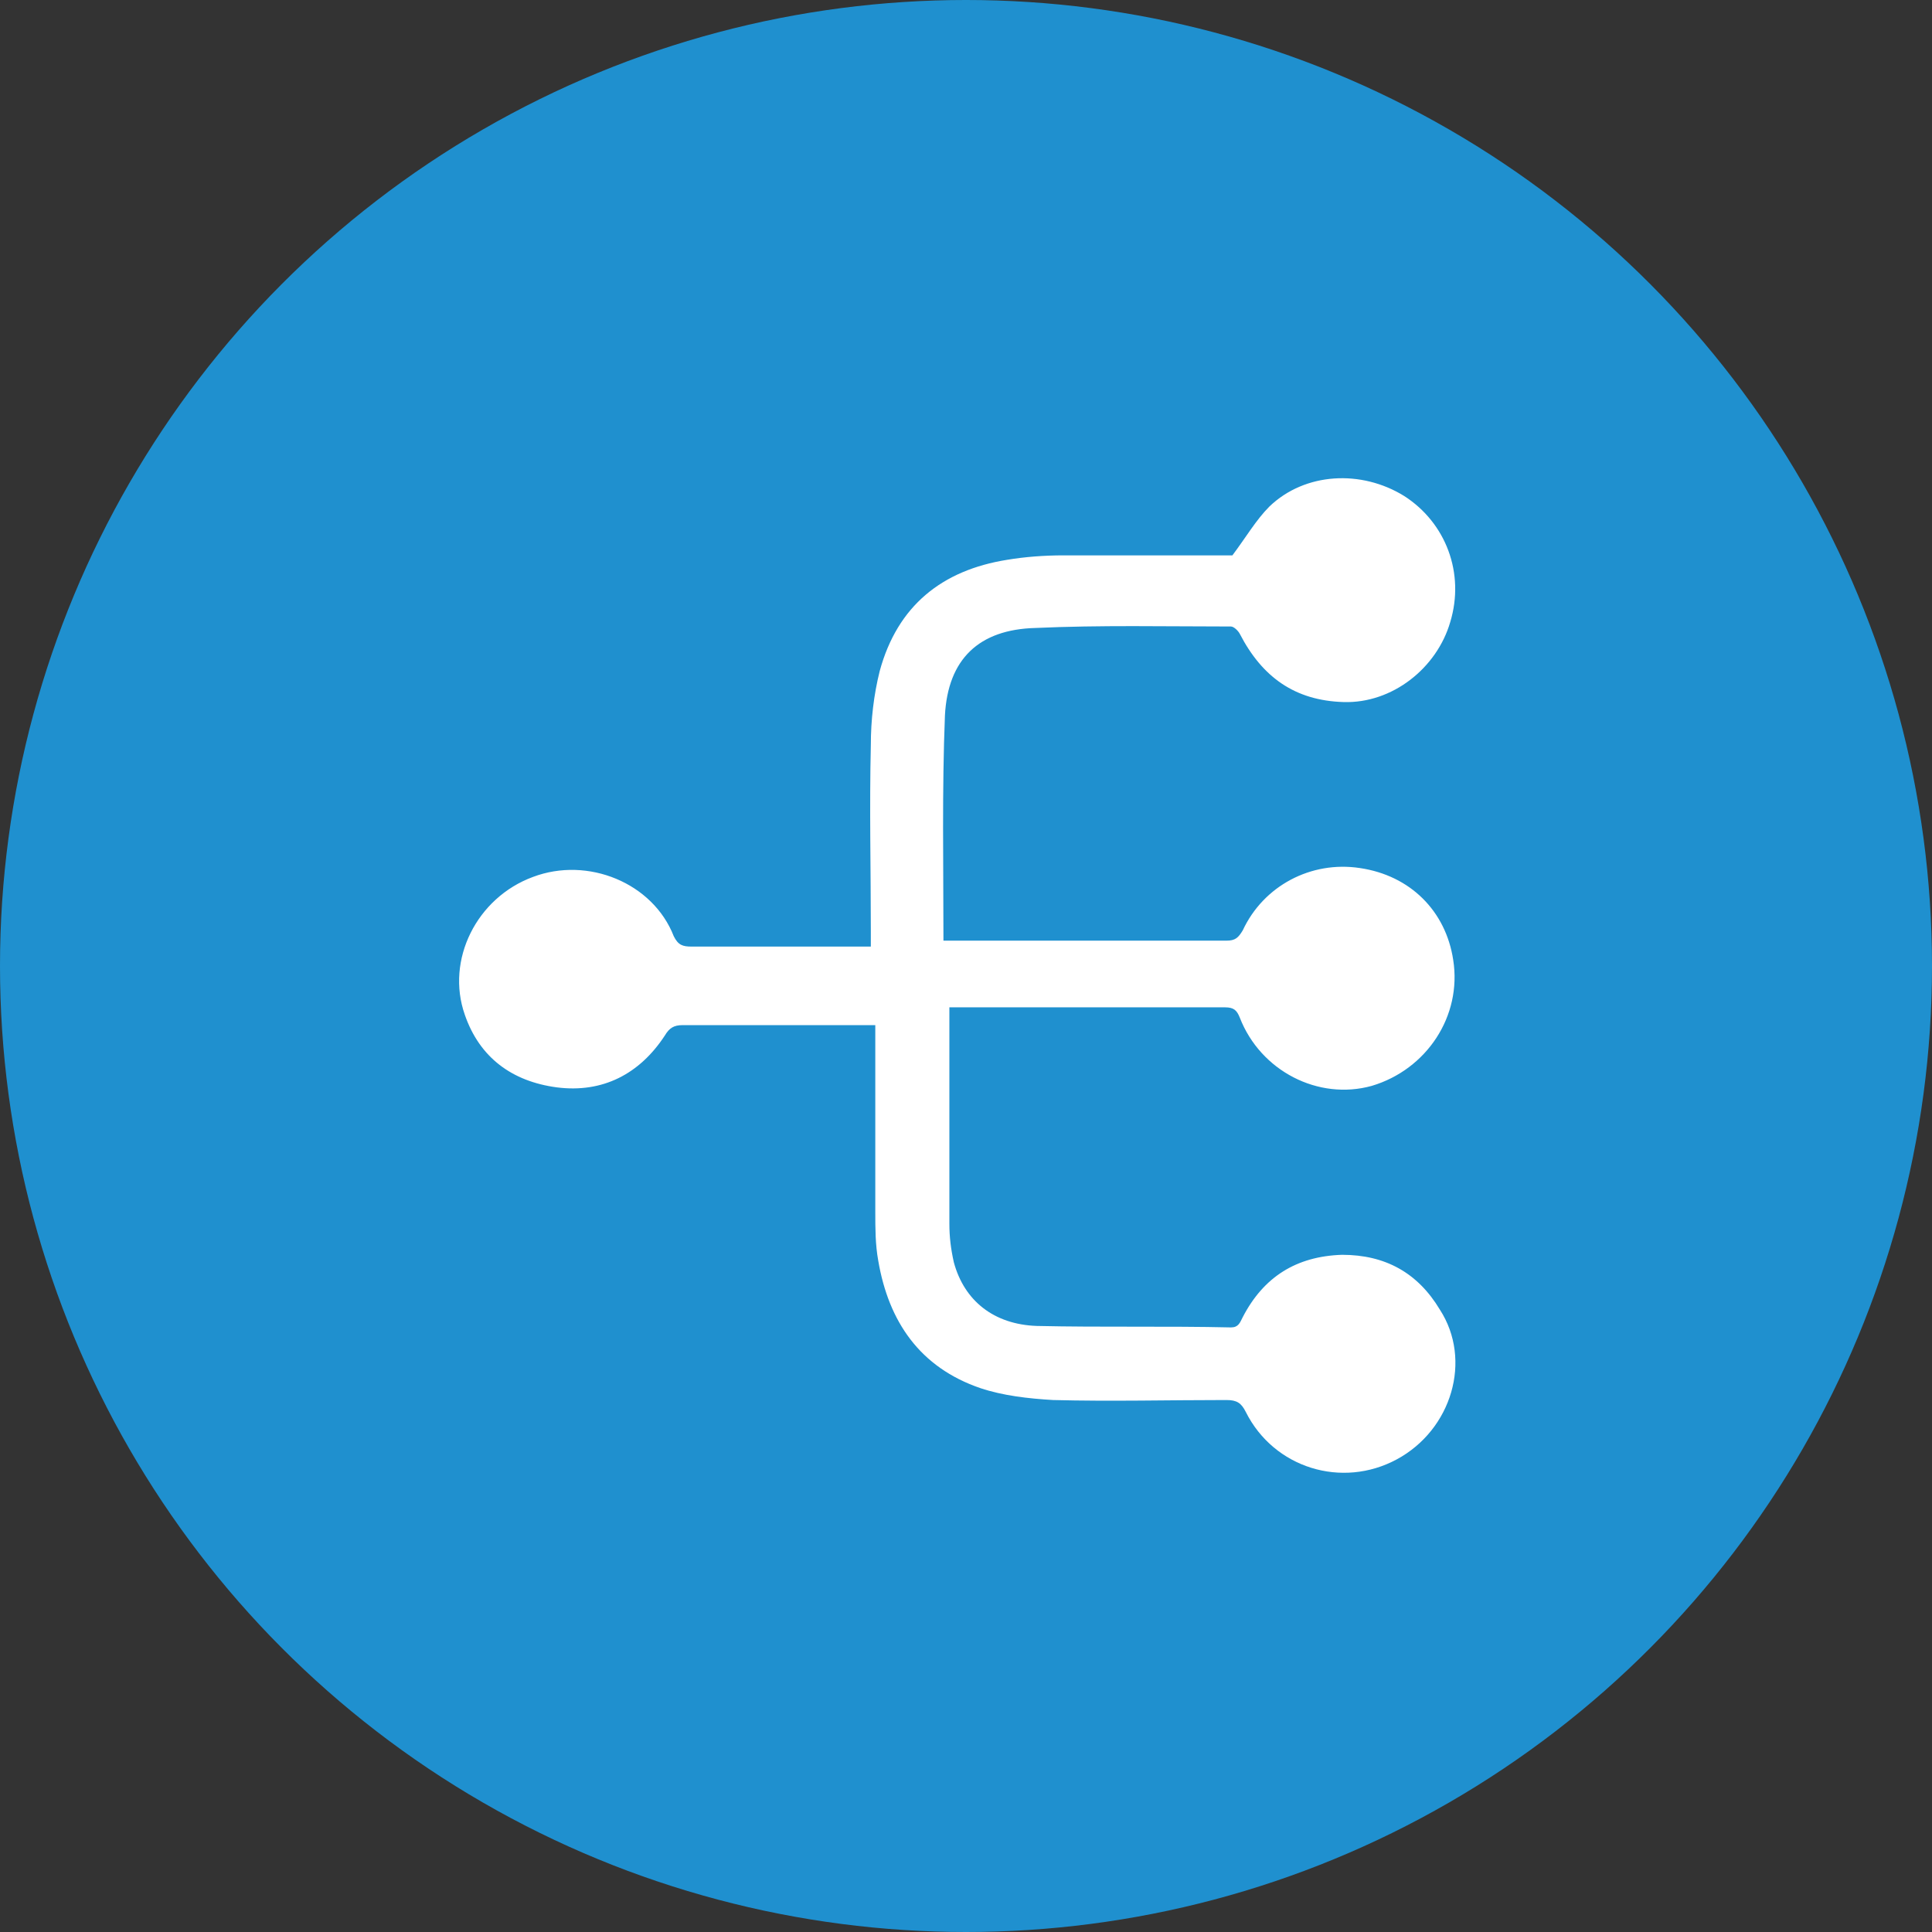 <svg width="101" height="101" viewBox="0 0 101 101" fill="none" xmlns="http://www.w3.org/2000/svg">
<rect x="0" y="0" width="101" height="101" fill="#333333" stroke="none"/>
<circle cx="50.5" cy="50.5" r="50.5" fill="#1F90CF"/>
<path d="M73.026 76.289C70.16 77.838 66.597 76.754 65.125 73.81C64.892 73.345 64.66 73.19 64.118 73.19C61.096 73.19 58.075 73.268 55.054 73.19C53.737 73.113 52.42 72.958 51.258 72.57C48.082 71.486 46.455 69.084 45.913 65.908C45.758 65.056 45.758 64.204 45.758 63.352C45.758 60.408 45.758 57.387 45.758 54.443V53.591H45.06C41.962 53.591 38.863 53.591 35.687 53.591C35.222 53.591 34.989 53.745 34.757 54.133C33.44 56.147 31.503 57.154 29.102 56.844C26.778 56.534 25.073 55.295 24.299 53.048C23.292 50.182 24.919 46.928 27.862 45.844C30.729 44.759 34.137 46.154 35.222 48.943C35.454 49.407 35.687 49.485 36.151 49.485C39.018 49.485 41.884 49.485 44.828 49.485H45.525V48.71C45.525 45.456 45.448 42.203 45.525 38.949C45.525 37.632 45.68 36.315 45.99 35.076C46.92 31.667 49.244 29.808 52.652 29.265C53.582 29.11 54.589 29.033 55.596 29.033C58.617 29.033 61.639 29.033 64.427 29.033C65.125 28.103 65.667 27.174 66.364 26.477C68.223 24.695 71.167 24.54 73.414 25.934C75.583 27.329 76.59 29.963 75.815 32.519C75.118 34.921 72.794 36.78 70.238 36.702C67.681 36.625 65.977 35.386 64.815 33.139C64.737 32.984 64.505 32.752 64.35 32.752C60.941 32.752 57.533 32.674 54.124 32.829C51.18 32.907 49.553 34.456 49.399 37.4C49.244 41.273 49.321 45.224 49.321 49.175H49.863C54.589 49.175 59.392 49.175 64.118 49.175C64.582 49.175 64.737 49.02 64.97 48.633C66.054 46.309 68.533 44.992 71.09 45.379C73.724 45.766 75.583 47.626 75.97 50.182C76.435 53.126 74.576 55.915 71.71 56.767C68.921 57.541 65.899 55.992 64.815 53.203C64.66 52.816 64.505 52.661 64.04 52.661C59.392 52.661 54.821 52.661 50.173 52.661H49.631C49.631 52.816 49.631 52.971 49.631 53.126C49.631 56.767 49.631 60.33 49.631 63.971C49.631 64.669 49.708 65.288 49.863 65.986C50.406 68 51.955 69.239 54.202 69.317C57.61 69.394 61.019 69.317 64.35 69.394C64.737 69.394 64.815 69.162 64.97 68.852C66.054 66.76 67.759 65.676 70.16 65.598C72.407 65.598 74.111 66.528 75.273 68.465C76.977 71.099 75.893 74.74 73.026 76.289Z" fill="white"/>
</svg>
